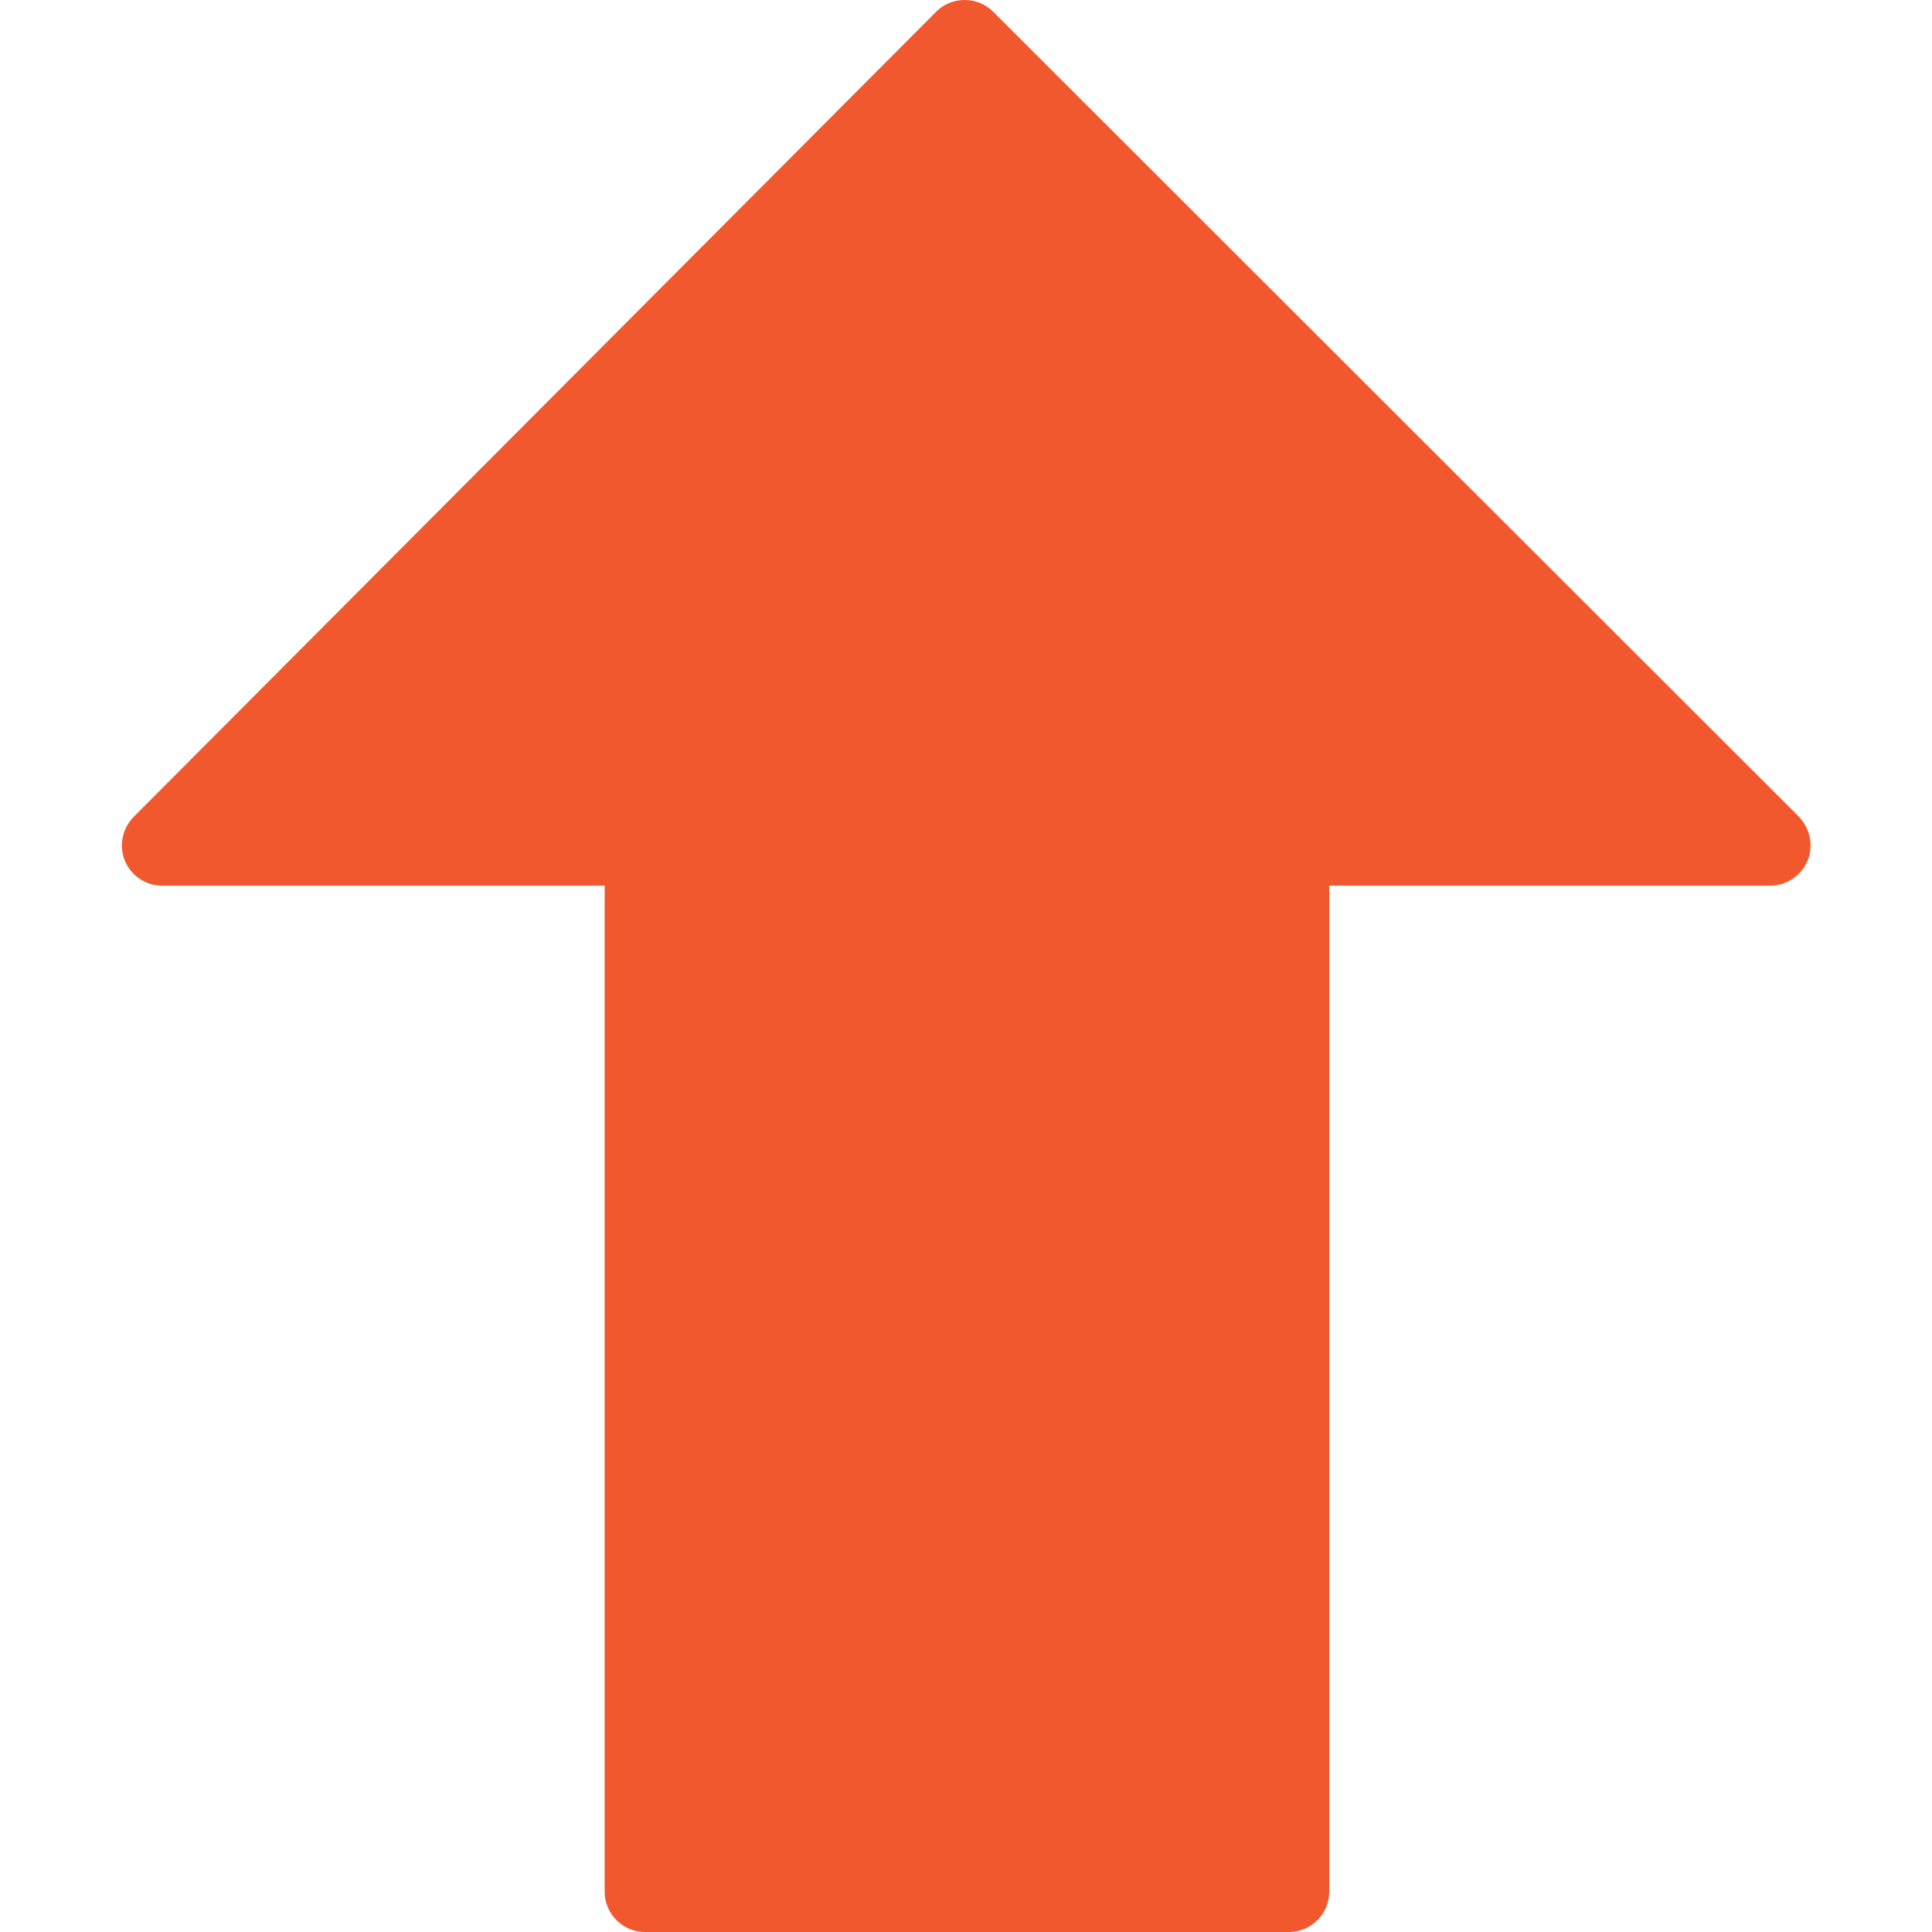 <svg xmlns="http://www.w3.org/2000/svg" xmlns:xlink="http://www.w3.org/1999/xlink" id="Capa_1" x="0px" y="0px" viewBox="0 0 512.2 512.2" style="enable-background:new 0 0 512.2 512.2;" xml:space="preserve"><style type="text/css">	.st0{fill:#F1582E;}</style><g>	<g>		<path class="st0" d="M248.2,3.1L35.4,216.6c-3,3.1-3.9,7.6-2.3,11.6c1.7,4,5.5,6.6,9.9,6.6h117.3v266.7c0,5.9,4.8,10.7,10.7,10.7   h170.7c5.9,0,10.7-4.8,10.7-10.7V234.8h116.9c4.3,0,8.2-2.6,9.9-6.6c0.6-1.3,0.8-2.7,0.8-4.1c0-2.8-1.1-5.5-3.1-7.6L263.3,3.1   c-2-2-4.7-3.1-7.6-3.1C252.9,0,250.2,1.1,248.2,3.1z"></path>	</g></g></svg>